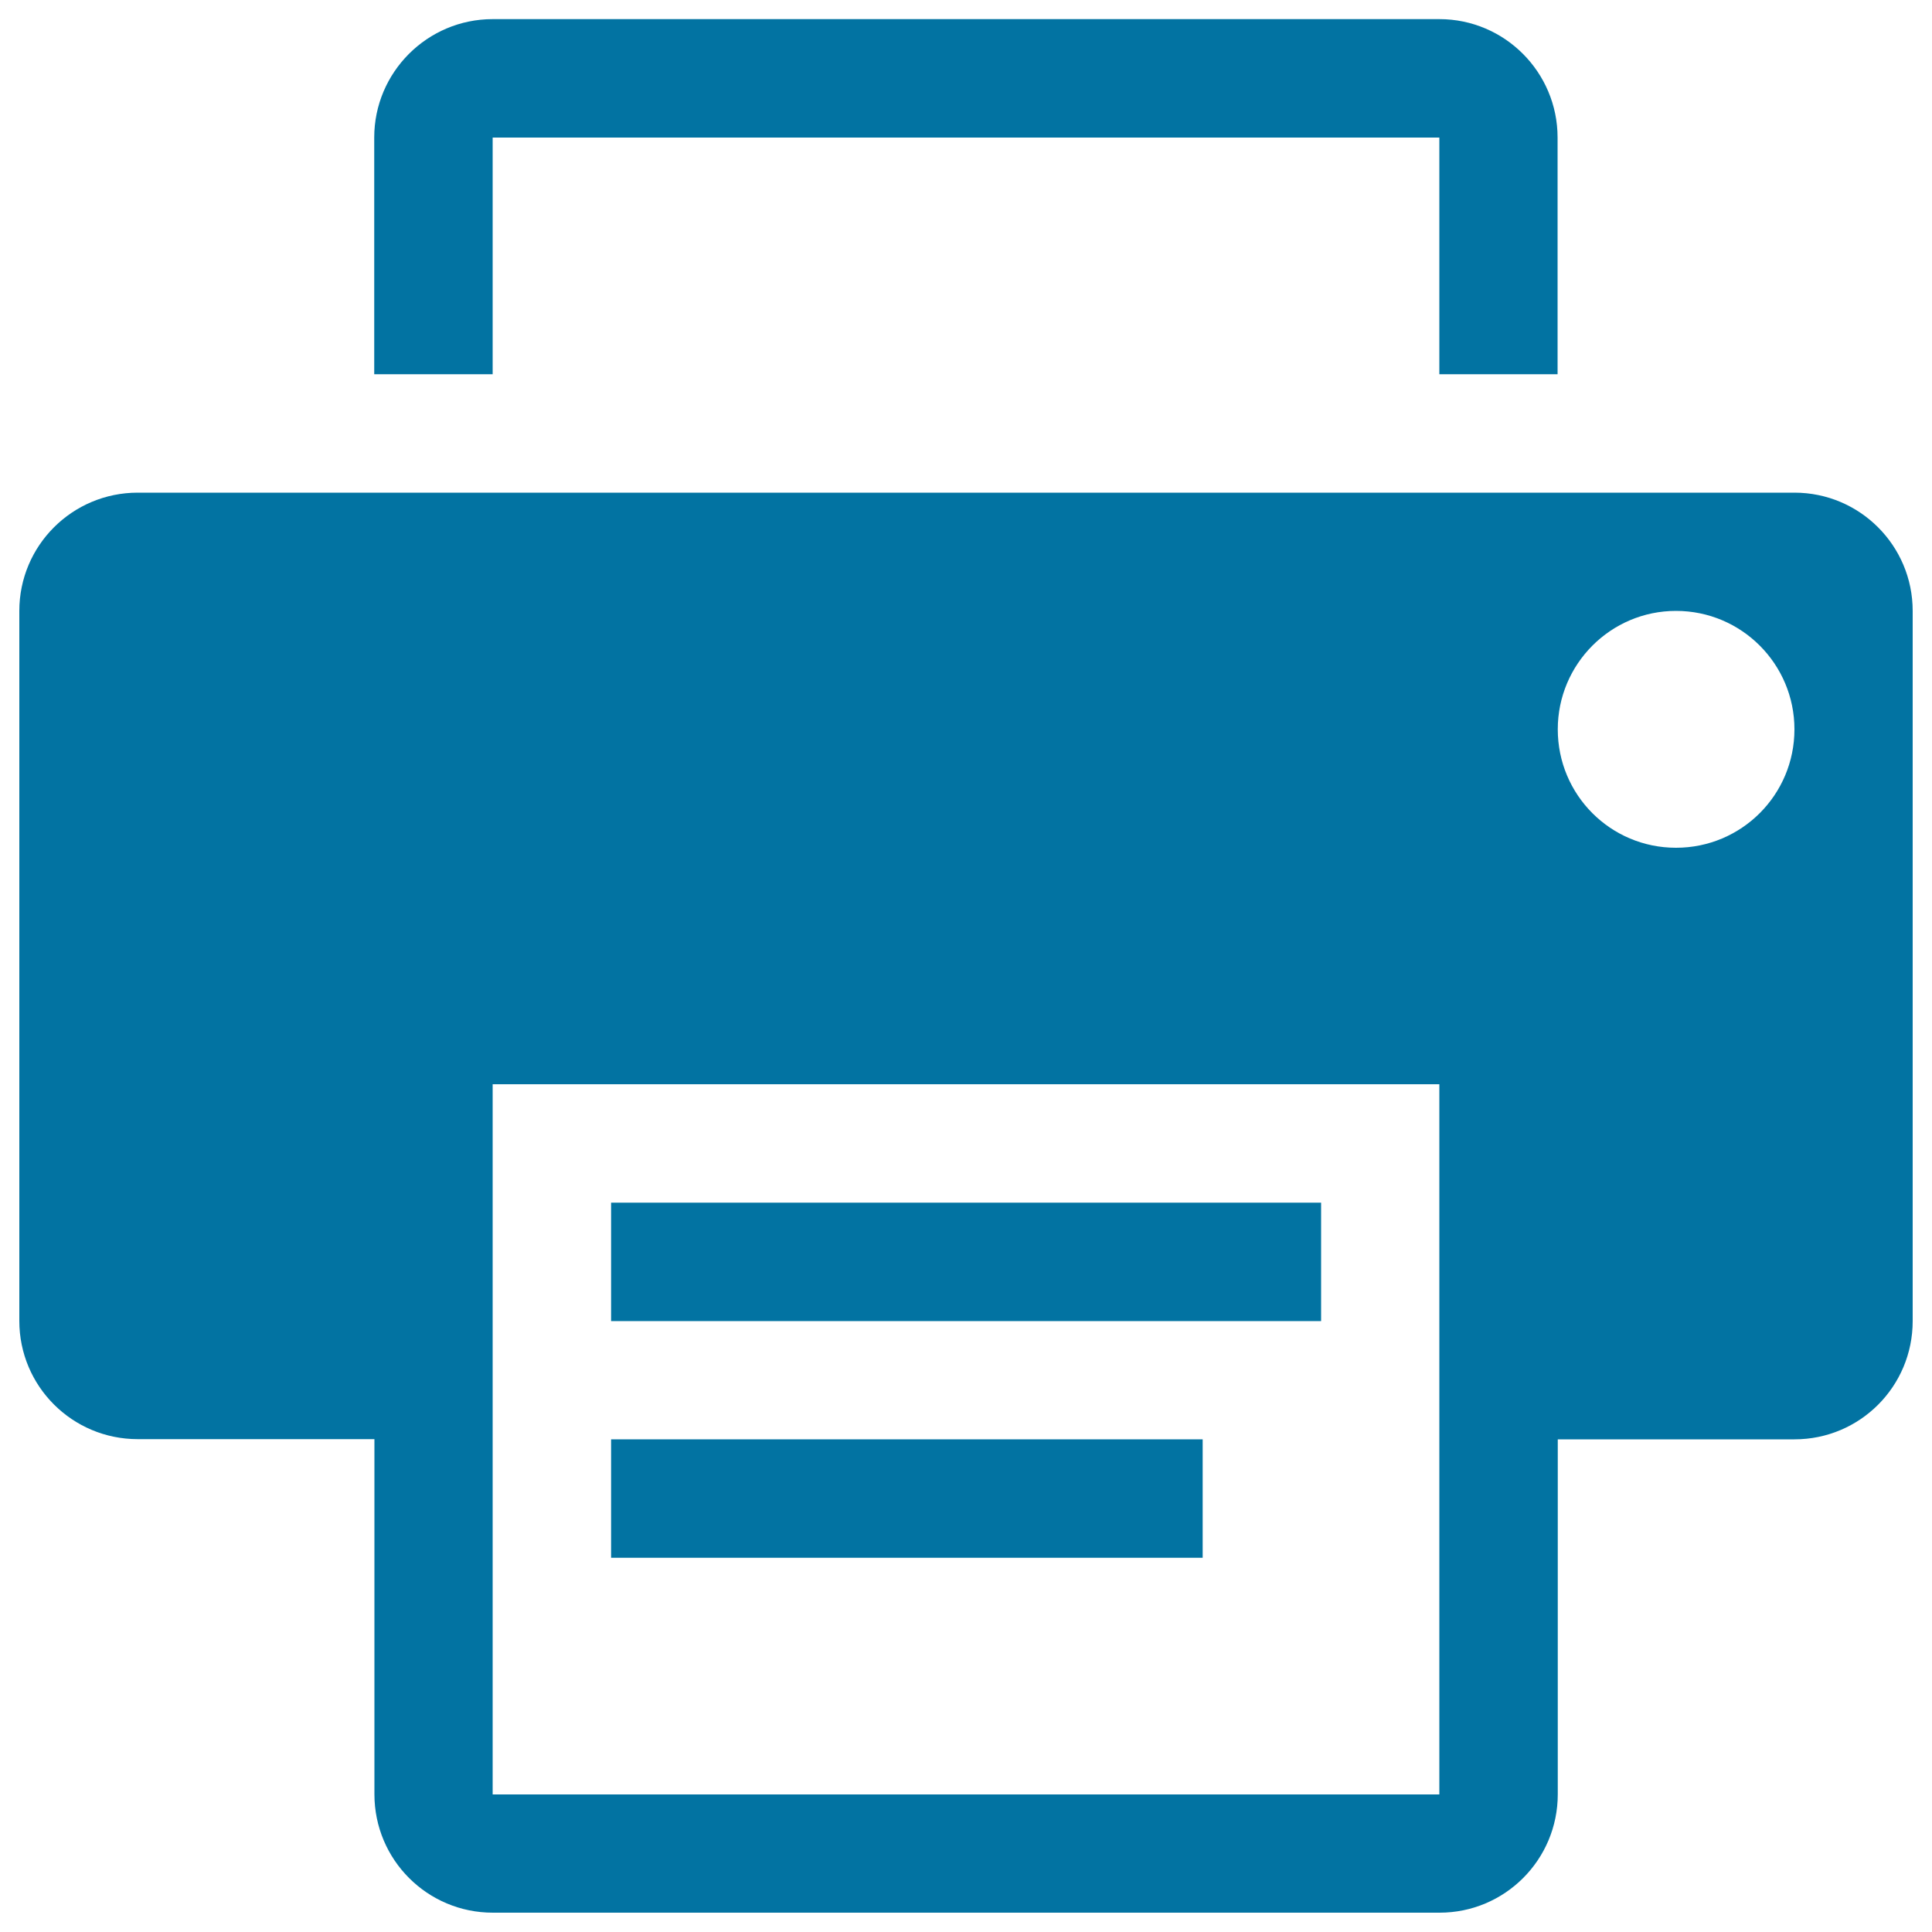 <svg xmlns="http://www.w3.org/2000/svg" viewBox="0 0 1000 1000" style="fill:#0273a2">
<title>Printer SVG icon</title>
<g><g><rect x="316.3" y="745" width="306.2" height="61.3"/><path d="M255,71.2h490v122.5h61.2V71.2c0-33.8-27.4-61.3-61.2-61.3H255c-33.8,0-61.3,27.5-61.3,61.3v122.5H255V71.2z"/><rect x="316.3" y="622.5" width="367.5" height="61.3"/><path d="M928.8,255H71.3C37.4,255,10,282.4,10,316.2v367.5c0,33.8,27.4,61.2,61.3,61.2h122.5v183.8c0,33.9,27.4,61.3,61.3,61.3h490c33.8,0,61.2-27.4,61.2-61.3V745h122.5c33.9,0,61.2-27.4,61.2-61.2V316.2C990,282.4,962.6,255,928.8,255z M745,928.8H255V561.2h490V928.8z M867.5,438.8c-33.9,0-61.2-27.4-61.2-61.3c0-33.8,27.4-61.3,61.2-61.3c33.9,0,61.3,27.5,61.3,61.3C928.8,411.4,901.4,438.8,867.5,438.8z"/></g></g>
</svg>